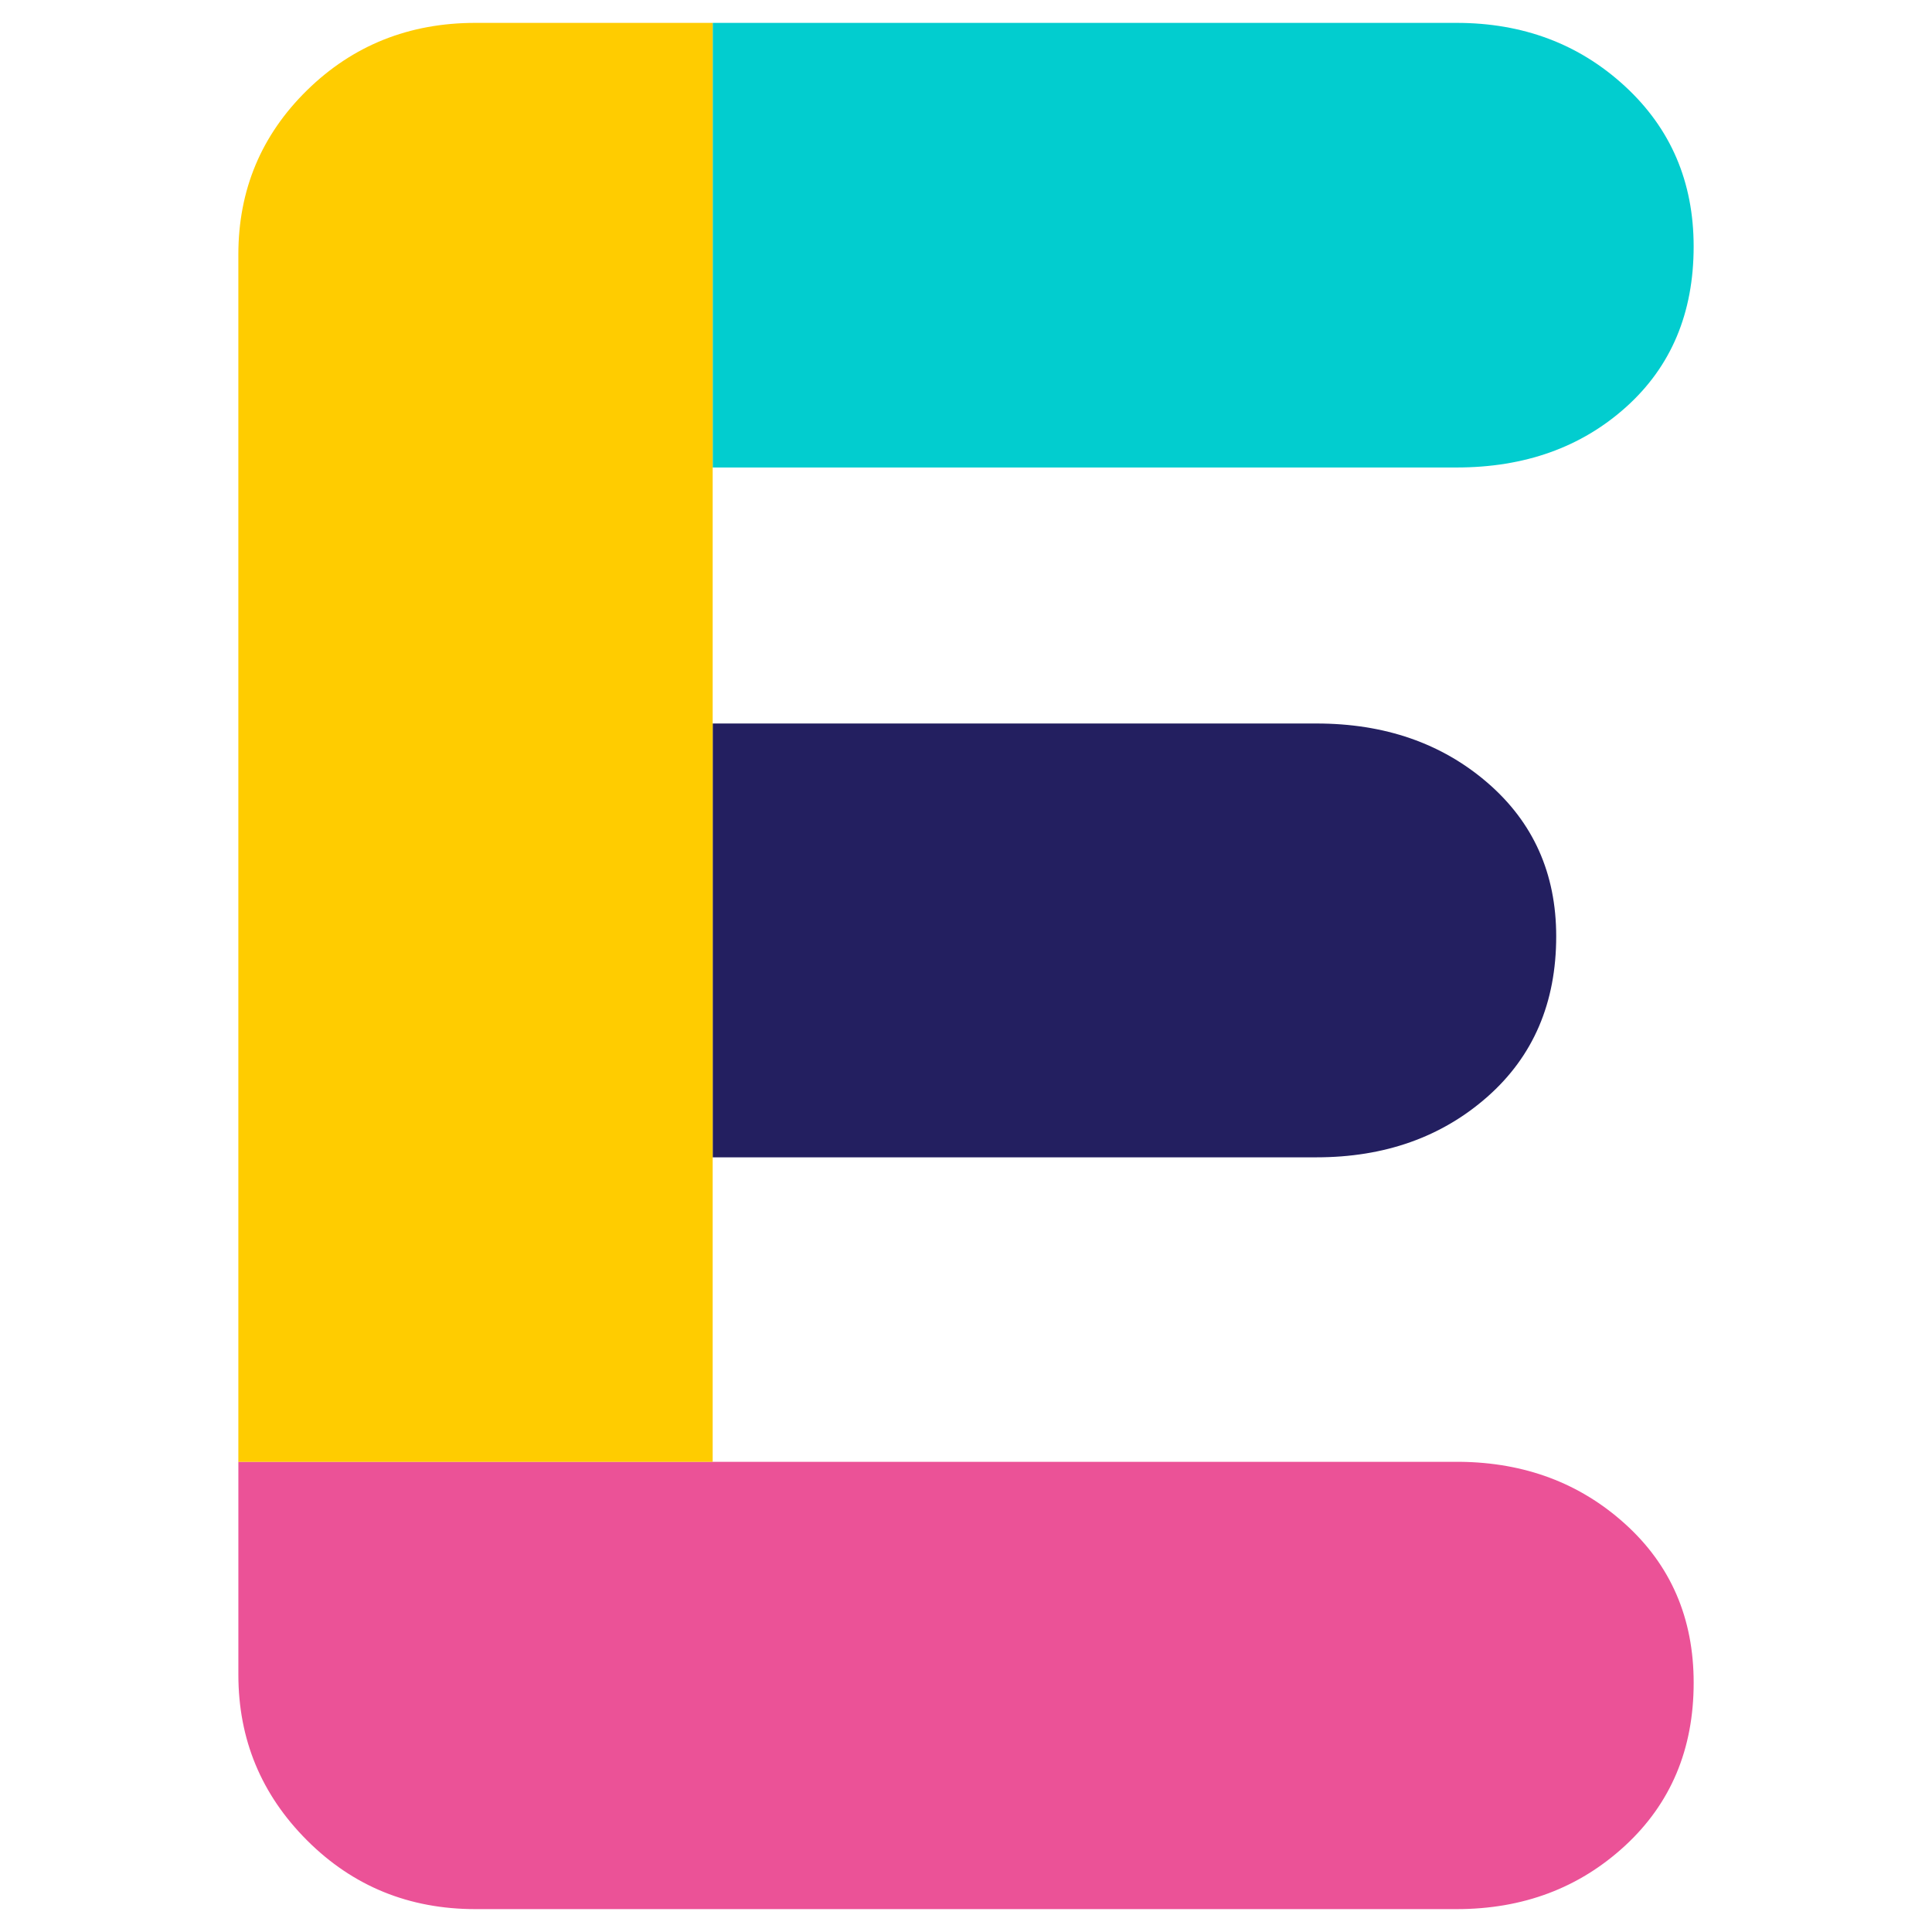 <svg data-name="レイヤー 2" xmlns="http://www.w3.org/2000/svg" viewBox="0 0 100 100"><defs><clipPath id="a"><path fill="none" d="M0 0h100v100H0z"/></clipPath></defs><g clip-path="url(#a)" data-name="レイヤー 1"><path d="M36.888 75.663H75.55c3.37.033 6.223 1.102 8.558 3.209 2.37 2.138 3.556 4.88 3.556 8.228 0 3.44-1.186 6.253-3.556 8.438-2.373 2.186-5.28 3.278-8.72 3.278H24.613c-3.44 0-6.346-1.186-8.718-3.557-2.371-2.37-3.557-5.23-3.557-8.577v-11.02h24.551z" fill="#eb5297"/><path d="M36.888 1.184h38.5c3.44 0 6.346 1.092 8.718 3.278 2.371 2.185 3.557 4.95 3.557 8.298 0 3.44-1.163 6.207-3.487 8.299-2.325 2.092-5.254 3.138-8.788 3.138h-38.5V1.184z" fill="#02cdcf"/><path d="M36.888 37.448h31.246c3.534 0 6.486 1.021 8.858 3.067 2.371 2.046 3.557 4.697 3.557 7.95 0 3.441-1.186 6.207-3.557 8.3-2.372 2.092-5.324 3.138-8.858 3.138H36.888V37.448z" fill="#231f60"/><path d="M12.337 75.663V13.178c0-3.347 1.186-6.182 3.556-8.507 2.373-2.324 5.28-3.487 8.72-3.487h12.275v74.479H12.337z" fill="#fc0"/></g></svg>